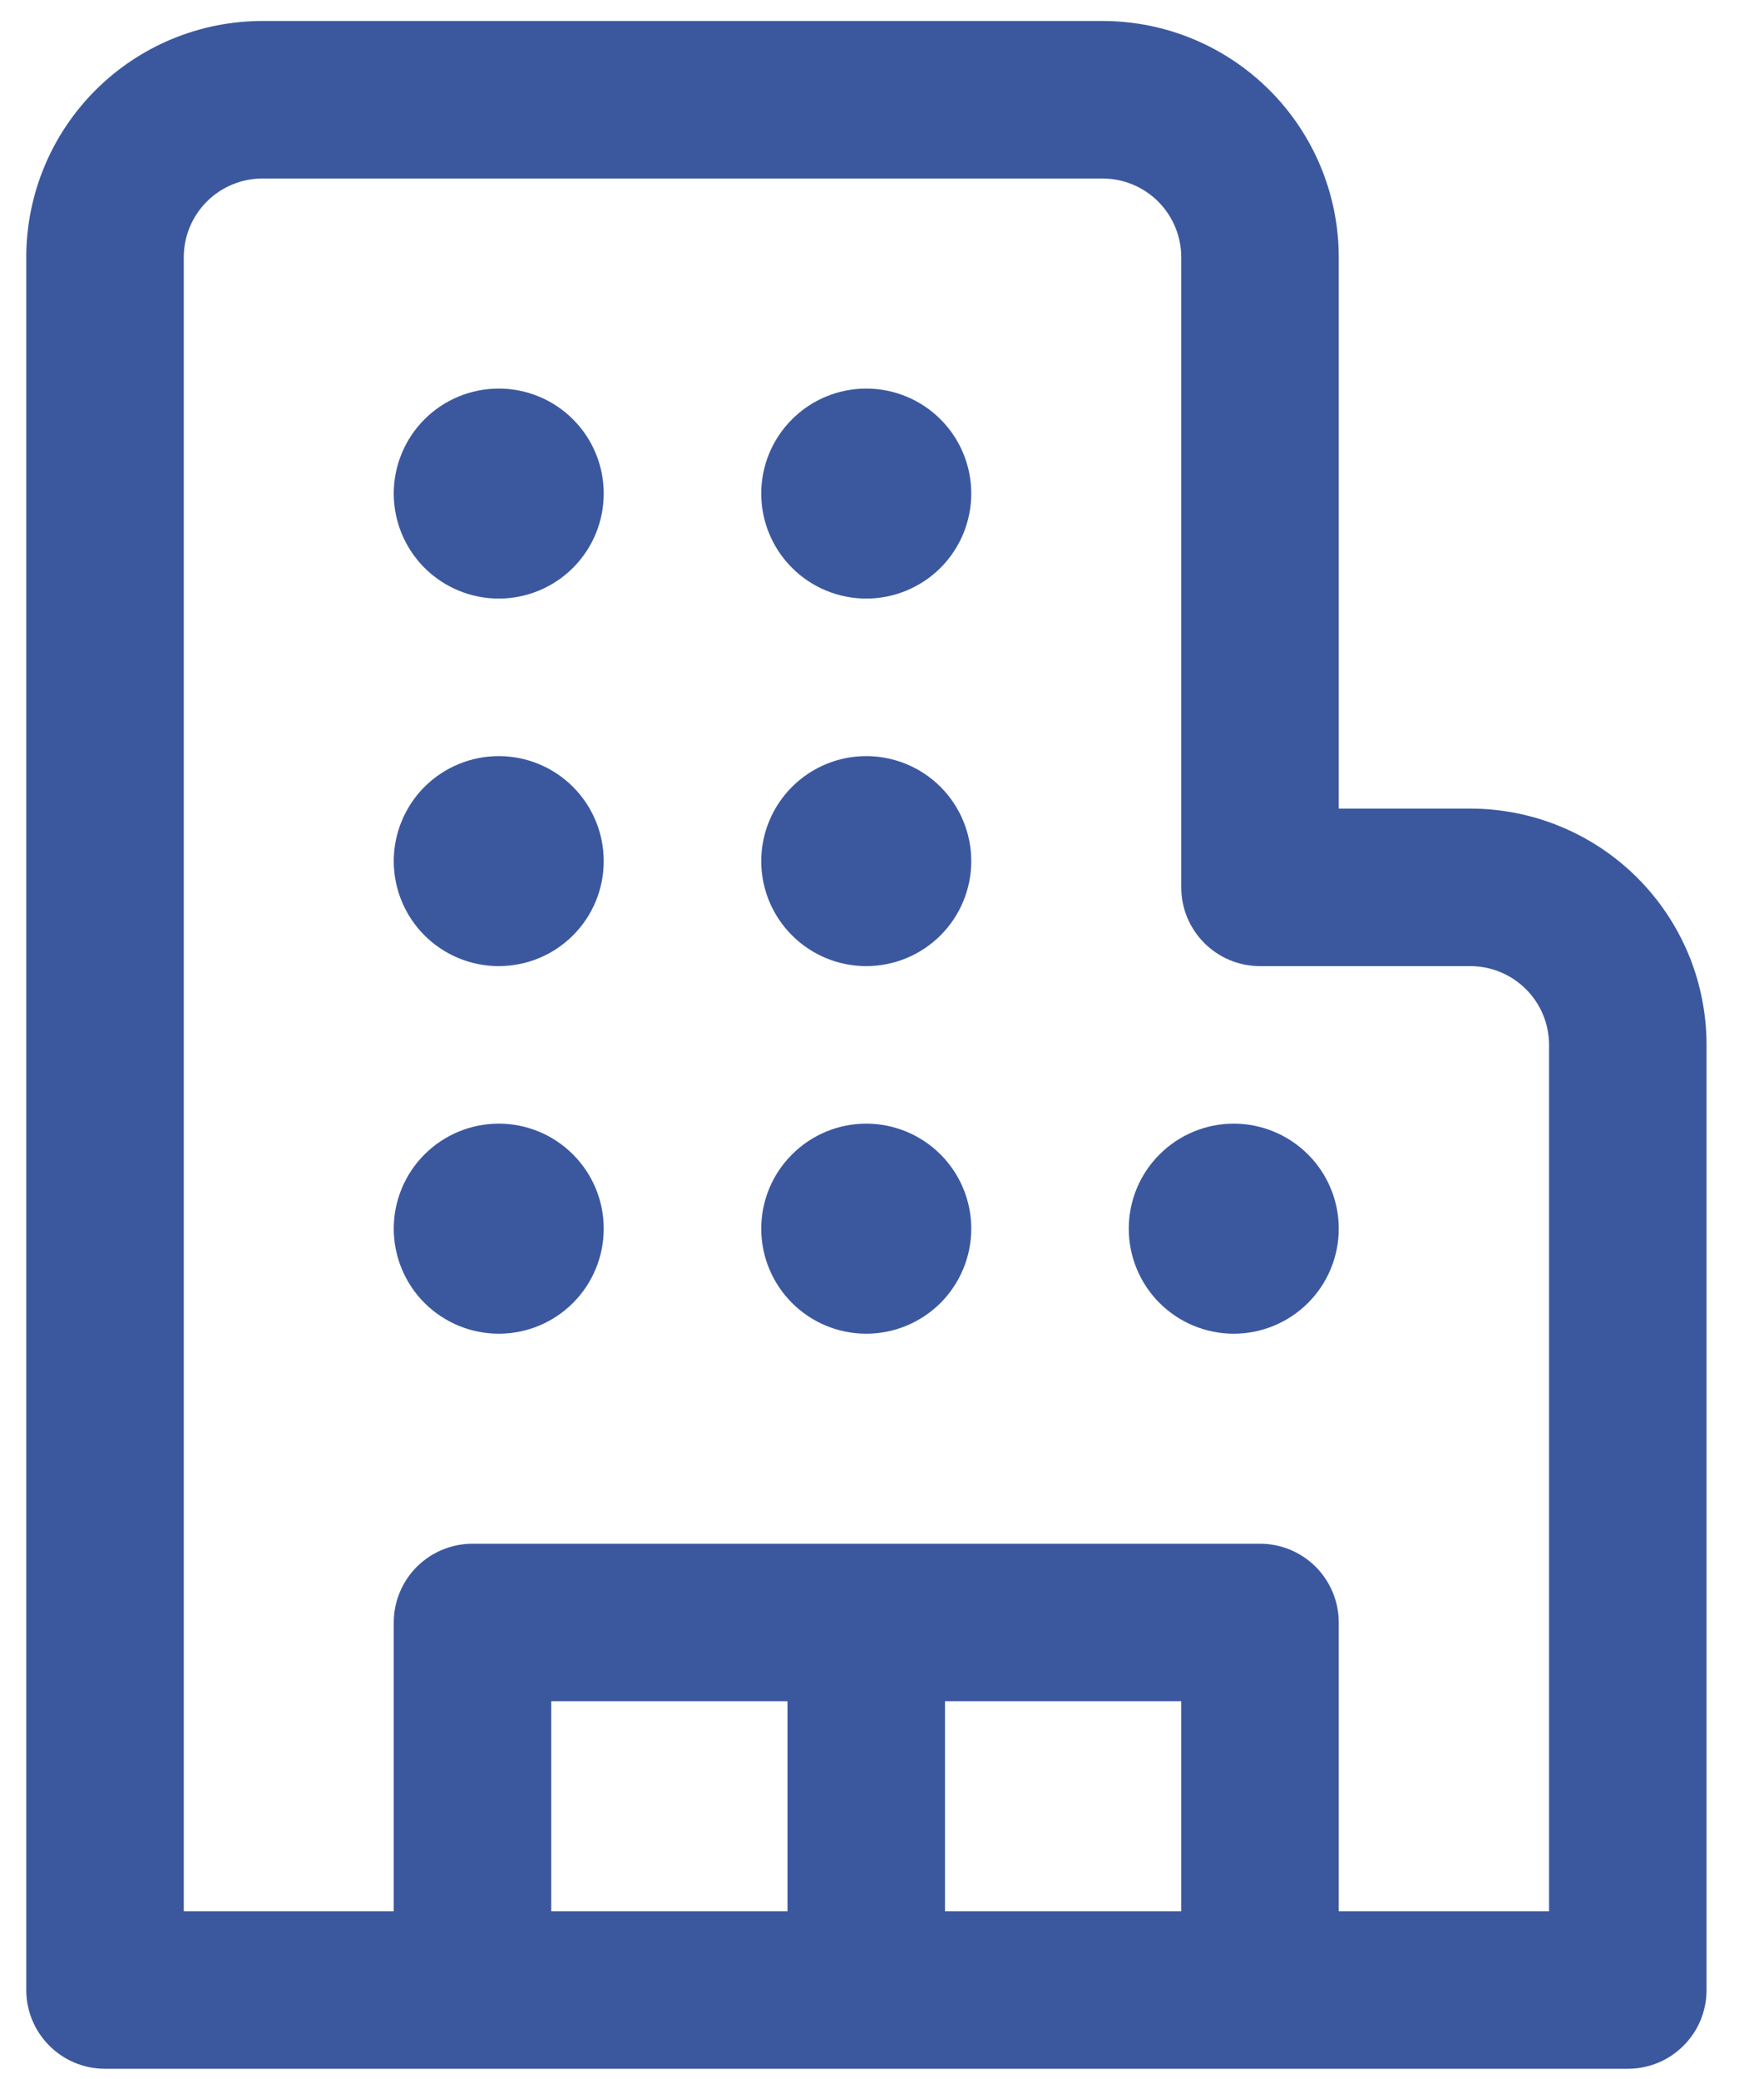 <svg width="28" height="33" viewBox="0 0 28 33" fill="none" xmlns="http://www.w3.org/2000/svg">
<path d="M7.917 6.167C7.475 6.167 7.051 6.342 6.738 6.655C6.426 6.967 6.25 7.391 6.25 7.833C6.25 8.275 6.426 8.699 6.738 9.012C7.051 9.324 7.475 9.5 7.917 9.5C8.359 9.5 8.783 9.324 9.095 9.012C9.408 8.699 9.583 8.275 9.583 7.833C9.583 7.391 9.408 6.967 9.095 6.655C8.783 6.342 8.359 6.167 7.917 6.167ZM6.25 19.5C6.25 19.058 6.426 18.634 6.738 18.322C7.051 18.009 7.475 17.833 7.917 17.833C8.359 17.833 8.783 18.009 9.095 18.322C9.408 18.634 9.583 19.058 9.583 19.5C9.583 19.942 9.408 20.366 9.095 20.679C8.783 20.991 8.359 21.167 7.917 21.167C7.475 21.167 7.051 20.991 6.738 20.679C6.426 20.366 6.25 19.942 6.25 19.5ZM7.917 12C7.475 12 7.051 12.176 6.738 12.488C6.426 12.801 6.25 13.225 6.25 13.667C6.25 14.109 6.426 14.533 6.738 14.845C7.051 15.158 7.475 15.333 7.917 15.333C8.359 15.333 8.783 15.158 9.095 14.845C9.408 14.533 9.583 14.109 9.583 13.667C9.583 13.225 9.408 12.801 9.095 12.488C8.783 12.176 8.359 12 7.917 12ZM12.083 7.833C12.083 7.391 12.259 6.967 12.572 6.655C12.884 6.342 13.308 6.167 13.75 6.167C14.192 6.167 14.616 6.342 14.929 6.655C15.241 6.967 15.417 7.391 15.417 7.833C15.417 8.275 15.241 8.699 14.929 9.012C14.616 9.324 14.192 9.5 13.75 9.5C13.308 9.5 12.884 9.324 12.572 9.012C12.259 8.699 12.083 8.275 12.083 7.833ZM13.75 17.833C13.308 17.833 12.884 18.009 12.572 18.322C12.259 18.634 12.083 19.058 12.083 19.5C12.083 19.942 12.259 20.366 12.572 20.679C12.884 20.991 13.308 21.167 13.75 21.167C14.192 21.167 14.616 20.991 14.929 20.679C15.241 20.366 15.417 19.942 15.417 19.5C15.417 19.058 15.241 18.634 14.929 18.322C14.616 18.009 14.192 17.833 13.75 17.833ZM17.917 19.5C17.917 19.058 18.092 18.634 18.405 18.322C18.718 18.009 19.141 17.833 19.583 17.833C20.025 17.833 20.449 18.009 20.762 18.322C21.075 18.634 21.25 19.058 21.25 19.5C21.25 19.942 21.075 20.366 20.762 20.679C20.449 20.991 20.025 21.167 19.583 21.167C19.141 21.167 18.718 20.991 18.405 20.679C18.092 20.366 17.917 19.942 17.917 19.5ZM13.75 12C13.308 12 12.884 12.176 12.572 12.488C12.259 12.801 12.083 13.225 12.083 13.667C12.083 14.109 12.259 14.533 12.572 14.845C12.884 15.158 13.308 15.333 13.75 15.333C14.192 15.333 14.616 15.158 14.929 14.845C15.241 14.533 15.417 14.109 15.417 13.667C15.417 13.225 15.241 12.801 14.929 12.488C14.616 12.176 14.192 12 13.75 12ZM4.167 0.333C3.172 0.333 2.218 0.728 1.515 1.432C0.812 2.135 0.417 3.089 0.417 4.083L0.417 31.583C0.417 32.273 0.977 32.833 1.667 32.833L25.838 32.833C26.17 32.833 26.488 32.702 26.722 32.467C26.957 32.233 27.088 31.915 27.088 31.583L27.088 16.583C27.088 16.091 26.991 15.603 26.803 15.148C26.614 14.693 26.338 14.28 25.99 13.932C25.642 13.584 25.228 13.307 24.773 13.119C24.319 12.93 23.831 12.833 23.338 12.833L21.25 12.833L21.25 4.083C21.25 3.089 20.855 2.135 20.152 1.432C19.448 0.728 18.495 0.333 17.5 0.333L4.167 0.333ZM2.917 4.083C2.917 3.752 3.048 3.434 3.283 3.199C3.517 2.965 3.835 2.833 4.167 2.833L17.5 2.833C17.832 2.833 18.149 2.965 18.384 3.199C18.618 3.434 18.75 3.752 18.75 4.083L18.75 14.083C18.75 14.773 19.31 15.333 20 15.333L23.338 15.333C23.67 15.333 23.988 15.465 24.222 15.7C24.457 15.934 24.588 16.252 24.588 16.583L24.588 30.333L21.25 30.333L21.25 25.75C21.25 25.419 21.118 25.101 20.884 24.866C20.649 24.632 20.332 24.5 20 24.5L7.5 24.5C7.169 24.5 6.851 24.632 6.616 24.866C6.382 25.101 6.25 25.419 6.25 25.75L6.25 30.333L2.917 30.333L2.917 4.083ZM18.75 27L18.75 30.333L15 30.333L15 27L18.75 27ZM12.5 27L12.5 30.333L8.75 30.333L8.75 27L12.5 27Z" fill="#3B589F"/>
</svg>
